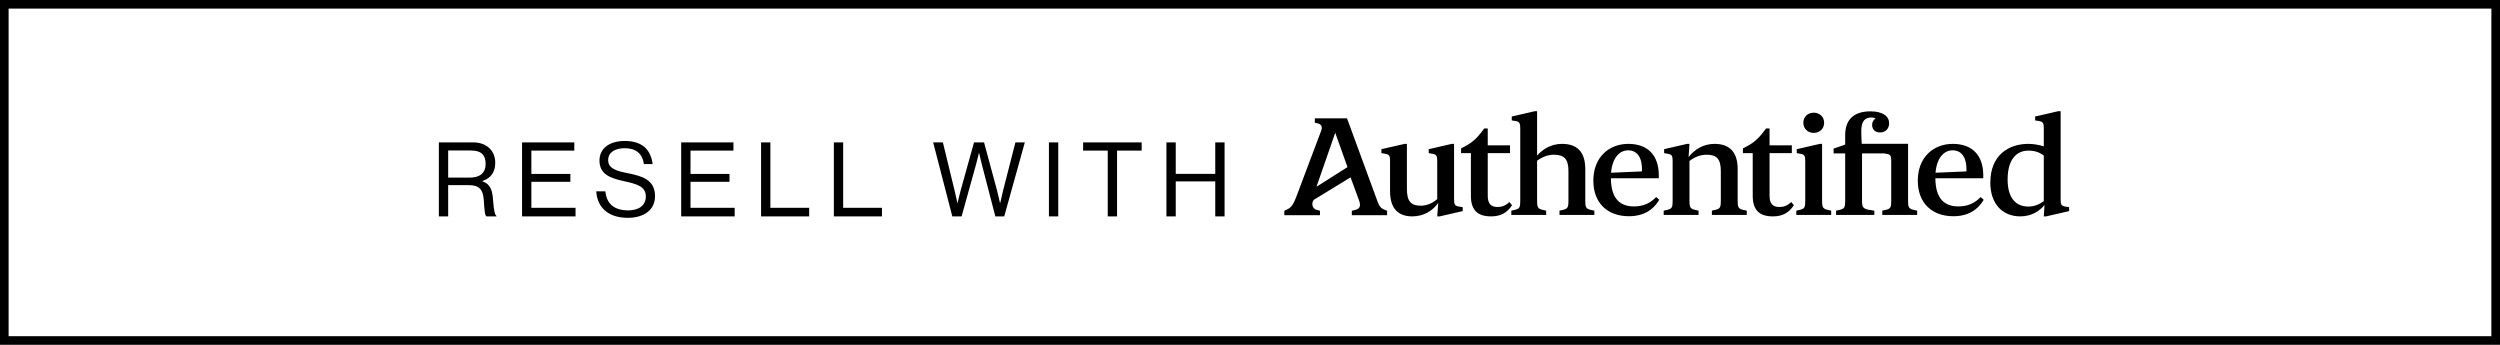 <svg width="290" height="40" viewBox="0 0 290 40" fill="none" xmlns="http://www.w3.org/2000/svg">
<rect x="0.5" y="0.5" width="289" height="39" stroke="black"/>
<path d="M50.908 25.1V16.52H54.916C56.428 16.52 57.448 17.468 57.448 18.872C57.448 19.916 56.992 20.66 55.96 20.996V21.032C56.836 21.344 57.112 21.944 57.196 23.216C57.292 24.596 57.436 24.944 57.592 25.052V25.1H56.428C56.248 24.944 56.212 24.62 56.116 23.18C56.032 21.92 55.528 21.476 54.376 21.476H51.988V25.1H50.908ZM51.988 17.456V20.6H54.532C55.732 20.6 56.332 20 56.332 19.028C56.332 17.984 55.852 17.456 54.592 17.456H51.988ZM60.559 25.1V16.52H66.619V17.468H61.639V20.18H66.163V21.092H61.639V24.104H66.763V25.1H60.559ZM72.827 25.268C70.415 25.268 69.263 23.924 69.167 22.196H70.223C70.367 23.648 71.255 24.404 72.875 24.404C74.063 24.404 74.915 23.864 74.915 22.796C74.915 21.62 73.883 21.344 72.347 21.008C70.835 20.672 69.539 20.24 69.539 18.62C69.539 17.204 70.715 16.352 72.455 16.352C74.603 16.352 75.491 17.444 75.707 19.028H74.687C74.531 17.804 73.739 17.192 72.479 17.192C71.315 17.192 70.547 17.684 70.547 18.572C70.547 19.544 71.507 19.832 72.791 20.084C74.459 20.42 75.983 20.828 75.983 22.76C75.983 24.368 74.675 25.268 72.827 25.268ZM79.019 25.1V16.52H85.079V17.468H80.099V20.18H84.623V21.092H80.099V24.104H85.223V25.1H79.019ZM88.284 25.1V16.52H89.364V24.104H93.864V25.1H88.284ZM96.728 25.1V16.52H97.808V24.104H102.308V25.1H96.728ZM110.467 25.1L108.247 16.52H109.375L110.731 22.1C110.875 22.676 111.055 23.552 111.055 23.552H111.079C111.079 23.552 111.283 22.64 111.439 22.076L112.987 16.52H114.151L115.651 22.076C115.807 22.652 115.999 23.552 115.999 23.552H116.023C116.023 23.552 116.227 22.628 116.359 22.1L117.787 16.52H118.879L116.491 25.1H115.459L113.887 19.052C113.755 18.548 113.575 17.744 113.575 17.744H113.551C113.551 17.744 113.371 18.548 113.227 19.052L111.547 25.1H110.467ZM121.676 25.1V16.52H122.756V25.1H121.676ZM125.642 17.468V16.52H132.434V17.468H129.578V25.1H128.498V17.468H125.642ZM135.306 25.1V16.52H136.386V20.168H140.97V16.52H142.05V25.1H140.97V21.044H136.386V25.1H135.306Z" fill="black"/>
<path d="M184.488 24.335L184.947 24.437V24.93H180.903V24.437L181.345 24.335C181.871 24.216 181.939 23.979 181.939 23.333V19.833C181.939 18.439 181.447 17.947 180.223 17.947C179.561 17.947 178.881 18.218 178.303 18.643V23.333C178.303 23.979 178.371 24.216 178.915 24.335L179.357 24.437V24.93H175.313V24.437L175.754 24.335C176.298 24.216 176.349 23.979 176.349 23.333V14.905C176.349 14.31 176.281 14.123 175.805 14.038L175.364 13.97V13.512L178.031 12.9H178.303V18.049C178.983 17.267 179.968 16.689 181.209 16.689C182.857 16.689 183.893 17.539 183.893 19.612V23.333C183.893 23.979 183.961 24.216 184.488 24.335Z" fill="black"/>
<path fill-rule="evenodd" clip-rule="evenodd" d="M230.878 21.192C230.878 23.622 232.254 25.1 234.361 25.1C235.652 25.1 236.604 24.471 237.165 23.775L237.08 25.1H237.352L240.019 24.488V24.029L239.577 23.962C239.102 23.877 239.034 23.707 239.034 23.163V12.9H238.745L236.077 13.512V13.97L236.519 14.038C237.012 14.123 237.08 14.31 237.08 14.905V16.978C236.485 16.791 235.873 16.689 235.279 16.689C233.07 16.689 230.878 17.93 230.878 21.192ZM237.08 23.333C236.536 23.724 235.975 23.962 235.279 23.962C233.817 23.962 232.883 22.925 232.883 20.835C232.883 18.439 233.953 17.471 235.296 17.471C235.992 17.471 236.553 17.641 237.08 18.049V23.333Z" fill="black"/>
<path fill-rule="evenodd" clip-rule="evenodd" d="M230.11 23.18L229.754 22.857C229.074 23.571 228.258 23.945 227.171 23.945C225.54 23.945 224.52 23.027 224.503 20.682H230.06V20.359C230.06 18.032 228.802 16.689 226.525 16.689C224.265 16.689 222.464 18.252 222.464 20.954C222.464 23.571 224.129 25.083 226.593 25.083C228.309 25.083 229.431 24.335 230.11 23.18ZM224.52 20.037C224.673 18.286 225.506 17.437 226.508 17.437C227.664 17.437 228.173 18.456 228.105 19.884L224.52 20.037Z" fill="black"/>
<path d="M222.39 24.93H218.346V24.437L218.787 24.335C219.331 24.216 219.382 23.979 219.382 23.333V18.694C219.382 18.099 219.314 17.913 218.838 17.845L218.573 17.794H215.995V23.333C215.995 23.979 216.097 24.199 216.759 24.335L217.422 24.437V24.93H212.987V24.437L213.446 24.335C213.973 24.216 214.041 23.979 214.041 23.333V17.794H212.698V17.233L214.041 16.774V15.67C214.041 13.851 215.077 12.917 216.963 12.917C218.442 12.917 219.138 13.512 219.138 14.293C219.138 14.905 218.748 15.364 218.085 15.364C217.49 15.364 217.167 15.007 217.167 14.48C217.167 14.14 217.337 13.886 217.575 13.733C217.456 13.682 217.286 13.631 217.065 13.631C216.352 13.631 215.91 14.038 215.91 15.194C215.91 15.789 215.927 16.089 215.961 16.683H221.33V16.689H221.336V23.333C221.336 23.979 221.404 24.216 221.948 24.335L222.39 24.437V24.93Z" fill="black"/>
<path d="M210.394 15.415C209.697 15.415 209.187 14.922 209.187 14.242C209.187 13.563 209.697 13.07 210.394 13.07C211.09 13.07 211.6 13.563 211.6 14.242C211.6 14.922 211.09 15.415 210.394 15.415Z" fill="black"/>
<path d="M212.416 24.93H208.372V24.437L208.813 24.335C209.357 24.216 209.408 23.979 209.408 23.333V18.694C209.408 18.099 209.34 17.913 208.864 17.845L208.423 17.76V17.301L211.09 16.689H211.362V23.333C211.362 23.979 211.43 24.216 211.974 24.335L212.416 24.437V24.93Z" fill="black"/>
<path d="M203.315 22.704C203.315 24.437 204.148 25.1 205.66 25.1C206.731 25.1 207.478 24.726 208.09 23.809L207.784 23.435C207.308 23.877 206.901 24.012 206.408 24.012C205.626 24.012 205.269 23.605 205.269 22.704V17.76H207.852V16.859H205.269V14.905H204.862L204.42 15.483C203.74 16.315 203.23 16.689 202.177 17.216V17.76H203.315V22.704Z" fill="black"/>
<path d="M202.164 24.335L202.623 24.437V24.93H198.579V24.437L199.02 24.335C199.547 24.216 199.615 23.979 199.615 23.333V19.833C199.615 18.439 199.122 17.947 197.984 17.947C197.219 17.947 196.54 18.235 195.979 18.677V23.333C195.979 23.979 196.047 24.216 196.591 24.335L197.032 24.437V24.93H192.988V24.437L193.43 24.335C193.974 24.216 194.025 23.979 194.025 23.333V18.694C194.025 18.099 193.957 17.913 193.481 17.845L193.039 17.76V17.301L195.707 16.689H195.979L195.877 18.218C196.54 17.369 197.559 16.689 198.884 16.689C200.533 16.689 201.569 17.539 201.569 19.612V23.333C201.569 23.979 201.637 24.216 202.164 24.335Z" fill="black"/>
<path fill-rule="evenodd" clip-rule="evenodd" d="M192.473 23.18L192.116 22.857C191.436 23.571 190.621 23.945 189.533 23.945C187.902 23.945 186.883 23.027 186.866 20.682H192.422V20.359C192.422 18.032 191.164 16.689 188.888 16.689C186.628 16.689 184.827 18.252 184.827 20.954C184.827 23.571 186.492 25.083 188.955 25.083C190.672 25.083 191.793 24.335 192.473 23.18ZM186.883 20.037C187.035 18.286 187.868 17.437 188.871 17.437C190.026 17.437 190.536 18.456 190.468 19.884L186.883 20.037Z" fill="black"/>
<path d="M170.624 22.704C170.624 24.437 171.456 25.1 172.969 25.1C174.039 25.1 174.787 24.726 175.398 23.809L175.093 23.435C174.617 23.877 174.209 24.012 173.716 24.012C172.935 24.012 172.578 23.605 172.578 22.704V17.76H175.161V16.859H172.578V14.905H172.17L171.728 15.483C171.049 16.315 170.539 16.689 169.485 17.216V17.76H170.624V22.704Z" fill="black"/>
<path d="M163.829 25.1C162.232 25.1 161.246 24.233 161.246 22.177V18.694C161.246 18.099 161.178 17.913 160.703 17.845L160.244 17.76V17.301L162.928 16.689H163.2V21.906C163.2 23.333 163.659 23.86 164.798 23.86C165.528 23.86 166.208 23.554 166.718 23.095V18.694C166.718 18.099 166.65 17.913 166.174 17.845L165.732 17.76V17.301L168.4 16.689H168.672V23.095C168.672 23.69 168.74 23.877 169.232 23.962L169.674 24.029V24.488L167.006 25.1H166.718L166.837 23.537C166.225 24.403 165.188 25.1 163.829 25.1Z" fill="black"/>
<path fill-rule="evenodd" clip-rule="evenodd" d="M148.981 24.963H153.117V24.449L152.712 24.329C152.157 24.204 152.097 23.414 152.449 23.148L156.665 20.572L157.652 23.25C157.922 24.004 157.652 24.244 157.163 24.363L156.809 24.449V24.963H160.906V24.449L160.603 24.329C160.266 24.192 160.03 24.021 159.811 23.421L156.253 13.723H152.521V14.237L152.825 14.305C153.28 14.408 153.432 14.682 153.246 15.196L150.431 22.667C149.942 23.969 149.756 24.106 148.981 24.449V24.963ZM152.712 21.662L154.887 15.402L156.31 19.384L152.712 21.662Z" fill="black"/>
</svg>
